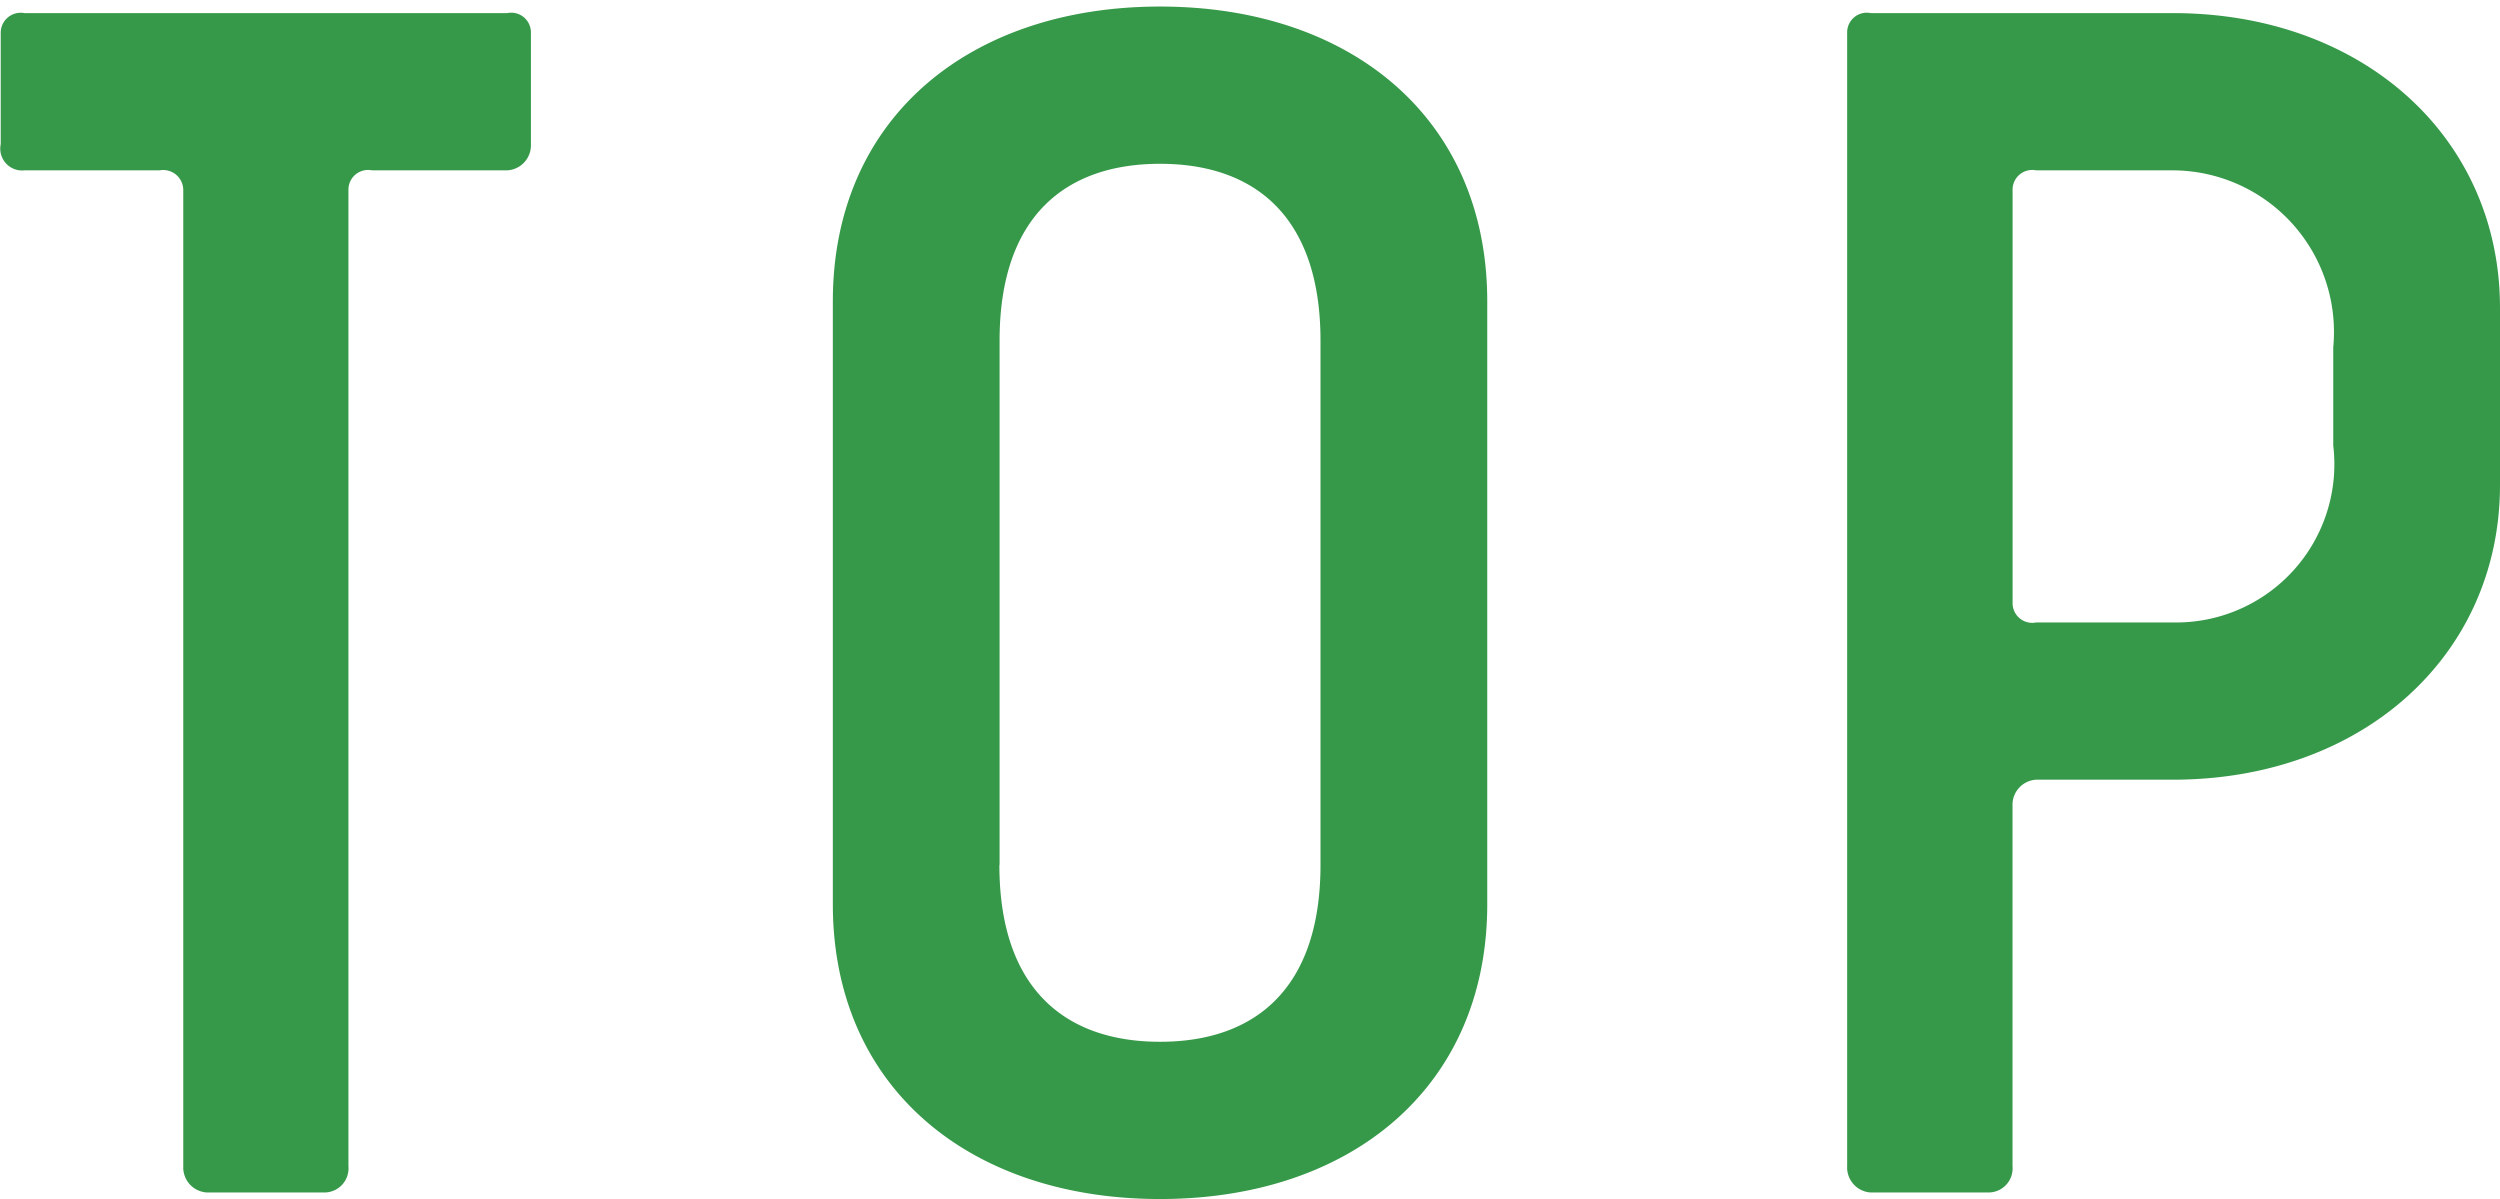 <svg xmlns="http://www.w3.org/2000/svg" xmlns:xlink="http://www.w3.org/1999/xlink" width="38.156" height="18.3" viewBox="0 0 38.156 18.3">
  <defs>
    <style>
      .cls-1 {
        fill: #369949;
        fill-rule: evenodd;
        filter: url(#filter);
      }
    </style>
    <filter id="filter" x="356.938" y="12058.2" width="38.156" height="18.3" filterUnits="userSpaceOnUse">
      <feFlood result="flood" flood-color="#fff"/>
      <feComposite result="composite" operator="in" in2="SourceGraphic"/>
      <feBlend result="blend" in2="SourceGraphic"/>
    </filter>
  </defs>
  <path id="TOP_のコピー" data-name="TOP のコピー" class="cls-1" d="M356.949,12060.4a0.333,0.333,0,0,0,.361.4h2.064a0.306,0.306,0,0,1,.361.3v14.9a0.383,0.383,0,0,0,.36.4h1.8a0.368,0.368,0,0,0,.361-0.4v-14.9a0.3,0.3,0,0,1,.36-0.3h2.065a0.383,0.383,0,0,0,.36-0.4v-1.7a0.3,0.3,0,0,0-.36-0.3H357.31a0.305,0.305,0,0,0-.361.3v1.7Zm12.7,11.6c0,2.8,2.088,4.5,4.994,4.5s4.994-1.7,4.994-4.5v-9.2c0-2.8-2.089-4.5-4.994-4.5s-4.994,1.7-4.994,4.5v9.2Zm2.545-.6v-8c0-1.9,1.008-2.7,2.449-2.7s2.449,0.8,2.449,2.7v8c0,1.9-1.009,2.7-2.449,2.7S372.191,12073.3,372.191,12071.4Zm13.3,5h1.8a0.368,0.368,0,0,0,.36-0.4v-5.5a0.383,0.383,0,0,1,.36-0.4H390.1c2.9,0,4.994-1.9,4.994-4.5v-2.7c0-2.6-2.089-4.5-4.994-4.5h-4.61a0.3,0.3,0,0,0-.36.3v17.3A0.383,0.383,0,0,0,385.486,12076.4Zm2.521-8.7a0.3,0.3,0,0,1-.36-0.3v-6.3a0.3,0.3,0,0,1,.36-0.3H390.1a2.467,2.467,0,0,1,2.449,2.7v1.5a2.415,2.415,0,0,1-2.449,2.7h-2.089Z" transform="translate(-356.938 -12058.2)"/>
</svg>

